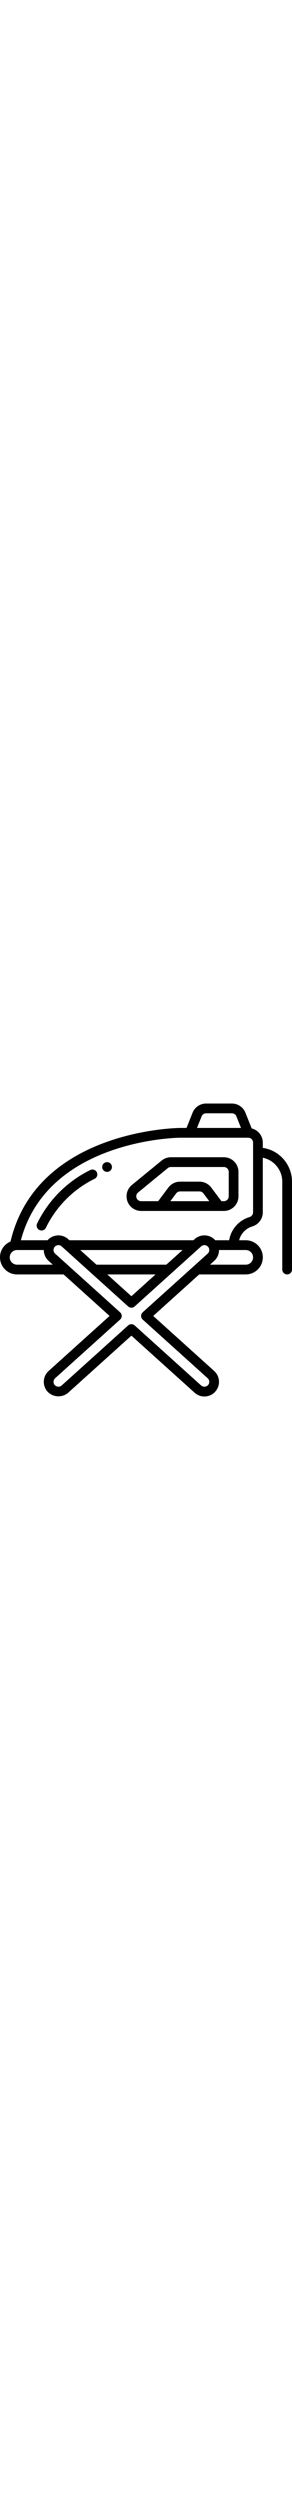 <svg height="512" viewBox="0 0 60 60" xmlns="http://www.w3.org/2000/svg"><g ><g ><path fill="#000000" d="m18.536 13.624c-4.754 2.335-8.593 6.188-10.911 10.95-.152.324-.12.704.084.997.204.294.549.456.905.426.356-.03.669-.248.822-.571 2.135-4.364 5.664-7.892 10.028-10.026.489-.256.678-.861.422-1.35s-.861-.678-1.35-.422z"/><path fill="#000000" d="m46 11h-10.885c-.692.001-1.364.24-1.9.678l-6.112 5c-.981.803-1.352 2.135-.926 3.329s1.556 1.992 2.823 1.993h17c1.657 0 3-1.343 3-3v-5c0-1.657-1.343-3-3-3zm-11 9 1.2-1.6c.189-.252.485-.4.8-.4h4c.315 0 .611.148.8.4l1.2 1.6zm12-1c0 .552-.448 1-1 1h-.5l-2.1-2.8c-.568-.754-1.456-1.198-2.4-1.2h-4c-.944.002-1.832.446-2.4 1.2l-2.1 2.8h-3.5c-.423 0-.8-.265-.942-.663-.142-.398-.019-.843.308-1.111l6.111-5c.18-.147.406-.227.638-.226h10.885c.552 0 1 .448 1 1z"/><circle fill="#000000" cx="22" cy="13" r="1"/><path fill="#000000" d="m54 9.08v-1.08c-.006-1.376-.948-2.572-2.284-2.9l-1.284-3.21c-.451-1.143-1.557-1.893-2.786-1.89h-5.292c-1.228-.004-2.333.744-2.786 1.886l-1.245 3.114h-1.323c-.3 0-29.4.28-34.844 23.269-1.309.539-2.161 1.816-2.156 3.231 0 .928.369 1.818 1.025 2.475.656.656 1.547 1.025 2.475 1.025h9.571l9.444 8.5-12.522 11.27c-1.231 1.108-1.331 3.005-.223 4.236 1.129 1.187 2.989 1.285 4.237.224l12.993-11.694 12.993 11.694c.797.717 1.915.955 2.935.623 1.019-.331 1.784-1.182 2.007-2.23s-.131-2.136-.928-2.853l-12.522-11.27 9.444-8.5h9.571c.928-.001 1.818-.369 2.477-1.023 1.003-1.001 1.303-2.508.761-3.817-.542-1.309-1.821-2.162-3.238-2.16h-1.362c.338-1.342 1.35-2.411 2.672-2.82 1.283-.372 2.171-1.538 2.19-2.873v-11.207c2.326.478 3.997 2.525 4 4.9v18c0 .552.448 1 1 1s1-.448 1-1v-18c-.007-3.476-2.56-6.421-6-6.92zm-12.574-6.451c.15-.381.519-.63.928-.629h5.292c.409-.001.778.248.928.629l.949 2.371h-9.046zm-37.926 30.371c-.828 0-1.5-.672-1.5-1.5s.672-1.5 1.5-1.5h5.511c0 .053-.01.1-.007.158.039.795.396 1.541.989 2.072l.856.77zm25.821 11.243 13.348 12.013c.197.177.316.426.33.691.015.265-.078.526-.257.722-.375.398-.996.431-1.411.075l-13.662-12.3c-.38-.342-.958-.342-1.338 0l-13.662 12.3c-.415.358-1.038.324-1.412-.076-.179-.196-.271-.456-.257-.721.014-.265.133-.514.33-.691l13.349-12.013c.211-.19.331-.46.331-.743s-.12-.553-.331-.743l-13.348-12.013c-.302-.27-.411-.696-.276-1.078.135-.382.487-.645.892-.666.266-.018.527.074.722.255l13.662 12.3c.38.342.958.342 1.338 0l13.662-12.298c.198-.177.457-.269.722-.257.404.021.756.284.891.665.135.382.026.807-.275 1.078l-13.348 12.014c-.211.19-.331.46-.331.743s.12.553.331.743zm4.861-11.243h-14.364l-3.333-3h21.03zm-2.222 2-4.96 4.464-4.96-4.464zm20.04-3.5c.002.398-.156.781-.438 1.062s-.664.439-1.062.438l-7.349 0.0.856-.77c.595-.53.952-1.276.993-2.072 0-.054-.007-.105-.007-.158h5.507c.828 0 1.5.672 1.5 1.5zm0-9.193c-.018.46-.338.852-.784.963-2.163.666-3.763 2.497-4.132 4.73h-2.849l-.005-.006c-.532-.592-1.277-.948-2.072-.99s-1.573.233-2.165.766l-.255.23h-25.475l-.256-.23c-1.231-1.108-3.128-1.008-4.236.223l-.006.007h-5.475c5.524-20.716 32.434-21 32.71-21h14c.552 0 1 .448 1 1z"/></g></g></svg>